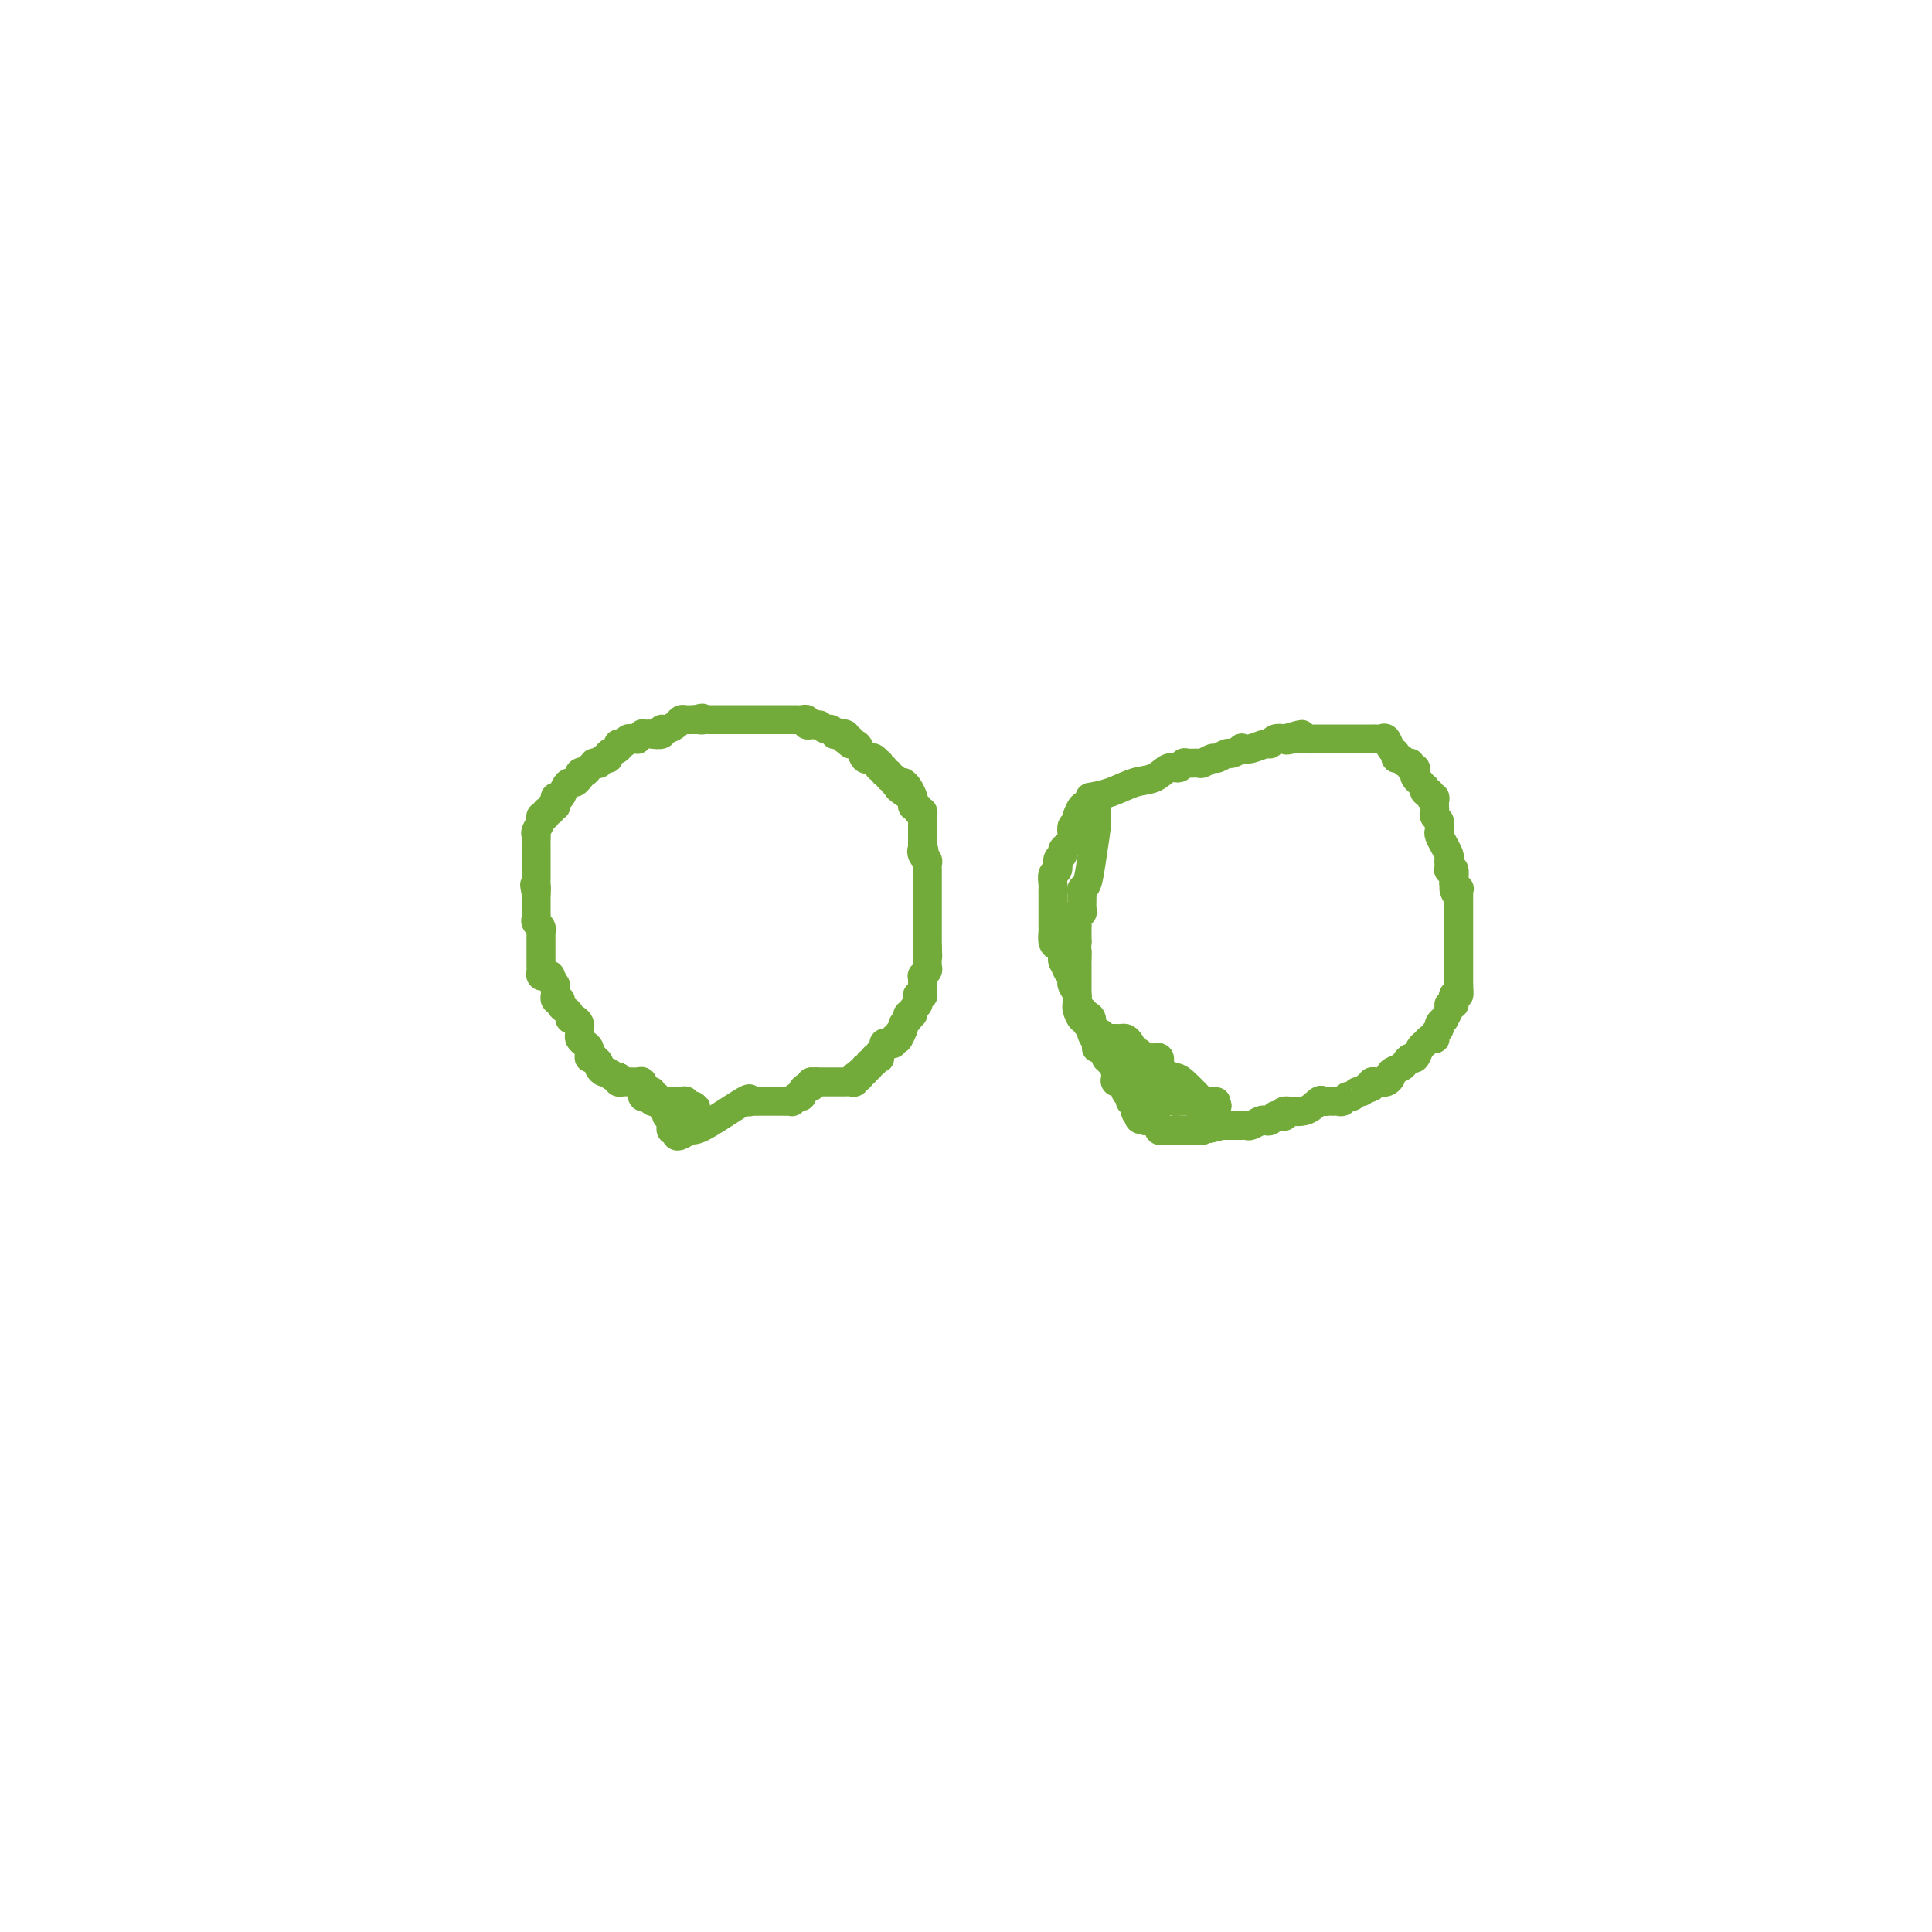 <svg viewBox='0 0 400 400' version='1.1' xmlns='http://www.w3.org/2000/svg' xmlns:xlink='http://www.w3.org/1999/xlink'><g fill='none' stroke='#73AB3A' stroke-width='6' stroke-linecap='round' stroke-linejoin='round'><path d='M187,162c0.312,0.218 0.623,0.435 1,1c0.377,0.565 0.818,1.476 1,2c0.182,0.524 0.105,0.661 0,1c-0.105,0.339 -0.238,0.878 0,1c0.238,0.122 0.848,-0.175 1,0c0.152,0.175 -0.156,0.820 0,1c0.156,0.180 0.774,-0.107 1,0c0.226,0.107 0.061,0.606 0,1c-0.061,0.394 -0.016,0.683 0,1c0.016,0.317 0.004,0.663 0,1c-0.004,0.337 -0.001,0.665 0,1c0.001,0.335 0.000,0.677 0,1c-0.000,0.323 -0.000,0.625 0,1c0.000,0.375 0.000,0.821 0,1c-0.000,0.179 -0.000,0.089 0,0'/><path d='M191,175c0.635,2.190 0.223,1.164 0,1c-0.223,-0.164 -0.256,0.533 0,1c0.256,0.467 0.801,0.702 1,1c0.199,0.298 0.053,0.657 0,1c-0.053,0.343 -0.014,0.670 0,1c0.014,0.330 0.004,0.662 0,1c-0.004,0.338 -0.001,0.682 0,1c0.001,0.318 0.000,0.610 0,1c-0.000,0.390 -0.000,0.878 0,1c0.000,0.122 0.000,-0.122 0,0c-0.000,0.122 -0.000,0.611 0,1c0.000,0.389 0.000,0.678 0,1c-0.000,0.322 -0.000,0.678 0,1c0.000,0.322 0.000,0.611 0,1c-0.000,0.389 -0.000,0.878 0,1c0.000,0.122 0.000,-0.122 0,0c-0.000,0.122 -0.000,0.610 0,1c0.000,0.390 0.000,0.682 0,1c-0.000,0.318 -0.000,0.663 0,1c0.000,0.337 0.000,0.668 0,1c-0.000,0.332 -0.000,0.666 0,1c0.000,0.334 0.000,0.667 0,1c-0.000,0.333 -0.000,0.667 0,1'/><path d='M192,196c0.155,3.484 0.043,1.693 0,1c-0.043,-0.693 -0.015,-0.287 0,0c0.015,0.287 0.018,0.454 0,1c-0.018,0.546 -0.057,1.469 0,2c0.057,0.531 0.212,0.668 0,1c-0.212,0.332 -0.789,0.859 -1,1c-0.211,0.141 -0.057,-0.103 0,0c0.057,0.103 0.015,0.553 0,1c-0.015,0.447 -0.003,0.890 0,1c0.003,0.110 -0.003,-0.115 0,0c0.003,0.115 0.015,0.570 0,1c-0.015,0.430 -0.055,0.836 0,1c0.055,0.164 0.207,0.085 0,0c-0.207,-0.085 -0.772,-0.176 -1,0c-0.228,0.176 -0.117,0.621 0,1c0.117,0.379 0.241,0.694 0,1c-0.241,0.306 -0.848,0.603 -1,1c-0.152,0.397 0.152,0.894 0,1c-0.152,0.106 -0.759,-0.179 -1,0c-0.241,0.179 -0.116,0.821 0,1c0.116,0.179 0.224,-0.106 0,0c-0.224,0.106 -0.778,0.602 -1,1c-0.222,0.398 -0.111,0.699 0,1'/><path d='M187,213c-1.001,2.795 -1.004,1.284 -1,1c0.004,-0.284 0.016,0.660 0,1c-0.016,0.340 -0.060,0.077 0,0c0.060,-0.077 0.222,0.031 0,0c-0.222,-0.031 -0.829,-0.201 -1,0c-0.171,0.201 0.094,0.775 0,1c-0.094,0.225 -0.547,0.103 -1,0c-0.453,-0.103 -0.905,-0.185 -1,0c-0.095,0.185 0.167,0.637 0,1c-0.167,0.363 -0.762,0.637 -1,1c-0.238,0.363 -0.121,0.814 0,1c0.121,0.186 0.244,0.106 0,0c-0.244,-0.106 -0.854,-0.240 -1,0c-0.146,0.240 0.172,0.853 0,1c-0.172,0.147 -0.834,-0.172 -1,0c-0.166,0.172 0.166,0.833 0,1c-0.166,0.167 -0.828,-0.161 -1,0c-0.172,0.161 0.146,0.813 0,1c-0.146,0.187 -0.756,-0.089 -1,0c-0.244,0.089 -0.122,0.545 0,1'/><path d='M178,223c-1.615,1.563 -1.154,0.471 -1,0c0.154,-0.471 0.000,-0.322 0,0c-0.000,0.322 0.154,0.818 0,1c-0.154,0.182 -0.615,0.049 -1,0c-0.385,-0.049 -0.695,-0.013 -1,0c-0.305,0.013 -0.607,0.003 -1,0c-0.393,-0.003 -0.879,-0.001 -1,0c-0.121,0.001 0.122,0.000 0,0c-0.122,-0.000 -0.610,-0.000 -1,0c-0.390,0.000 -0.682,0.000 -1,0c-0.318,-0.000 -0.662,-0.000 -1,0c-0.338,0.000 -0.669,0.000 -1,0'/><path d='M169,224c-1.619,0.155 -1.167,0.042 -1,0c0.167,-0.042 0.048,-0.012 0,0c-0.048,0.012 -0.024,0.006 0,0'/><path d='M168,224c-0.111,0.238 0.111,0.833 0,1c-0.111,0.167 -0.556,-0.095 -1,0c-0.444,0.095 -0.889,0.547 -1,1c-0.111,0.453 0.111,0.906 0,1c-0.111,0.094 -0.555,-0.171 -1,0c-0.445,0.171 -0.893,0.778 -1,1c-0.107,0.222 0.125,0.060 0,0c-0.125,-0.060 -0.607,-0.016 -1,0c-0.393,0.016 -0.697,0.004 -1,0c-0.303,-0.004 -0.606,-0.001 -1,0c-0.394,0.001 -0.879,0.000 -1,0c-0.121,-0.000 0.122,-0.000 0,0c-0.122,0.000 -0.610,0.000 -1,0c-0.390,-0.000 -0.682,-0.000 -1,0c-0.318,0.000 -0.663,0.000 -1,0c-0.337,-0.000 -0.668,-0.000 -1,0c-0.332,0.000 -0.666,0.000 -1,0'/><path d='M155,228c-1.377,-0.021 -0.318,-0.073 0,0c0.318,0.073 -0.103,0.272 0,0c0.103,-0.272 0.731,-1.014 -1,0c-1.731,1.014 -5.822,3.784 -8,5c-2.178,1.216 -2.444,0.877 -3,1c-0.556,0.123 -1.403,0.709 -2,1c-0.597,0.291 -0.945,0.289 -1,0c-0.055,-0.289 0.182,-0.865 0,-1c-0.182,-0.135 -0.785,0.171 -1,0c-0.215,-0.171 -0.043,-0.819 0,-1c0.043,-0.181 -0.045,0.105 0,0c0.045,-0.105 0.222,-0.602 0,-1c-0.222,-0.398 -0.843,-0.699 -1,-1c-0.157,-0.301 0.150,-0.603 0,-1c-0.150,-0.397 -0.757,-0.890 -1,-1c-0.243,-0.110 -0.121,0.163 0,0c0.121,-0.163 0.239,-0.762 0,-1c-0.239,-0.238 -0.837,-0.115 -1,0c-0.163,0.115 0.110,0.223 0,0c-0.110,-0.223 -0.603,-0.778 -1,-1c-0.397,-0.222 -0.699,-0.111 -1,0'/><path d='M134,227c-1.198,-1.242 -1.194,-0.347 -1,0c0.194,0.347 0.578,0.146 1,0c0.422,-0.146 0.883,-0.235 1,0c0.117,0.235 -0.109,0.795 0,1c0.109,0.205 0.554,0.055 1,0c0.446,-0.055 0.893,-0.015 1,0c0.107,0.015 -0.126,0.004 0,0c0.126,-0.004 0.612,-0.002 1,0c0.388,0.002 0.678,0.004 1,0c0.322,-0.004 0.677,-0.015 1,0c0.323,0.015 0.613,0.057 1,0c0.387,-0.057 0.872,-0.211 1,0c0.128,0.211 -0.100,0.789 0,1c0.100,0.211 0.527,0.057 1,0c0.473,-0.057 0.992,-0.016 1,0c0.008,0.016 -0.496,0.008 -1,0'/><path d='M143,229c1.153,0.310 -0.465,0.084 -1,0c-0.535,-0.084 0.012,-0.026 0,0c-0.012,0.026 -0.582,0.021 -1,0c-0.418,-0.021 -0.685,-0.059 -1,0c-0.315,0.059 -0.677,0.213 -1,0c-0.323,-0.213 -0.607,-0.793 -1,-1c-0.393,-0.207 -0.894,-0.040 -1,0c-0.106,0.040 0.183,-0.045 0,0c-0.183,0.045 -0.836,0.222 -1,0c-0.164,-0.222 0.163,-0.843 0,-1c-0.163,-0.157 -0.814,0.150 -1,0c-0.186,-0.150 0.094,-0.757 0,-1c-0.094,-0.243 -0.560,-0.121 -1,0c-0.440,0.121 -0.853,0.243 -1,0c-0.147,-0.243 -0.028,-0.850 0,-1c0.028,-0.150 -0.034,0.156 0,0c0.034,-0.156 0.164,-0.774 0,-1c-0.164,-0.226 -0.622,-0.060 -1,0c-0.378,0.060 -0.676,0.013 -1,0c-0.324,-0.013 -0.675,0.007 -1,0c-0.325,-0.007 -0.626,-0.040 -1,0c-0.374,0.040 -0.821,0.154 -1,0c-0.179,-0.154 -0.089,-0.577 0,-1'/><path d='M128,223c-2.498,-0.864 -1.243,-0.024 -1,0c0.243,0.024 -0.527,-0.768 -1,-1c-0.473,-0.232 -0.647,0.095 -1,0c-0.353,-0.095 -0.883,-0.614 -1,-1c-0.117,-0.386 0.179,-0.639 0,-1c-0.179,-0.361 -0.831,-0.829 -1,-1c-0.169,-0.171 0.147,-0.046 0,0c-0.147,0.046 -0.756,0.013 -1,0c-0.244,-0.013 -0.122,-0.007 0,0'/><path d='M122,219c-0.022,-0.333 -0.044,-0.667 0,-1c0.044,-0.333 0.155,-0.667 0,-1c-0.155,-0.333 -0.577,-0.666 -1,-1c-0.423,-0.334 -0.848,-0.668 -1,-1c-0.152,-0.332 -0.031,-0.663 0,-1c0.031,-0.337 -0.030,-0.682 0,-1c0.030,-0.318 0.149,-0.610 0,-1c-0.149,-0.390 -0.566,-0.878 -1,-1c-0.434,-0.122 -0.886,0.121 -1,0c-0.114,-0.121 0.109,-0.606 0,-1c-0.109,-0.394 -0.551,-0.698 -1,-1c-0.449,-0.302 -0.905,-0.601 -1,-1c-0.095,-0.399 0.171,-0.897 0,-1c-0.171,-0.103 -0.778,0.189 -1,0c-0.222,-0.189 -0.060,-0.859 0,-1c0.060,-0.141 0.017,0.245 0,0c-0.017,-0.245 -0.009,-1.123 0,-2'/><path d='M115,204c-1.321,-2.487 -1.125,-1.205 -1,-1c0.125,0.205 0.177,-0.666 0,-1c-0.177,-0.334 -0.583,-0.131 -1,0c-0.417,0.131 -0.844,0.190 -1,0c-0.156,-0.190 -0.042,-0.629 0,-1c0.042,-0.371 0.011,-0.673 0,-1c-0.011,-0.327 -0.003,-0.679 0,-1c0.003,-0.321 0.001,-0.611 0,-1c-0.001,-0.389 -0.000,-0.878 0,-1c0.000,-0.122 0.000,0.121 0,0c-0.000,-0.121 -0.000,-0.606 0,-1c0.000,-0.394 0.001,-0.697 0,-1c-0.001,-0.303 -0.004,-0.606 0,-1c0.004,-0.394 0.015,-0.879 0,-1c-0.015,-0.121 -0.057,0.122 0,0c0.057,-0.122 0.211,-0.610 0,-1c-0.211,-0.390 -0.789,-0.682 -1,-1c-0.211,-0.318 -0.057,-0.663 0,-1c0.057,-0.337 0.015,-0.668 0,-1c-0.015,-0.332 -0.004,-0.666 0,-1c0.004,-0.334 0.001,-0.667 0,-1c-0.001,-0.333 -0.000,-0.667 0,-1c0.000,-0.333 0.000,-0.667 0,-1'/><path d='M111,185c-0.619,-3.118 -0.166,-1.414 0,-1c0.166,0.414 0.044,-0.463 0,-1c-0.044,-0.537 -0.012,-0.735 0,-1c0.012,-0.265 0.003,-0.596 0,-1c-0.003,-0.404 -0.001,-0.882 0,-1c0.001,-0.118 0.000,0.123 0,0c-0.000,-0.123 -0.000,-0.611 0,-1c0.000,-0.389 0.000,-0.678 0,-1c-0.000,-0.322 -0.000,-0.678 0,-1c0.000,-0.322 0.000,-0.611 0,-1c-0.000,-0.389 -0.001,-0.877 0,-1c0.001,-0.123 0.004,0.118 0,0c-0.004,-0.118 -0.016,-0.596 0,-1c0.016,-0.404 0.061,-0.734 0,-1c-0.061,-0.266 -0.228,-0.468 0,-1c0.228,-0.532 0.850,-1.395 1,-2c0.150,-0.605 -0.171,-0.951 0,-1c0.171,-0.049 0.834,0.198 1,0c0.166,-0.198 -0.166,-0.840 0,-1c0.166,-0.160 0.828,0.163 1,0c0.172,-0.163 -0.147,-0.813 0,-1c0.147,-0.187 0.760,0.087 1,0c0.240,-0.087 0.106,-0.535 0,-1c-0.106,-0.465 -0.183,-0.947 0,-1c0.183,-0.053 0.626,0.323 1,0c0.374,-0.323 0.677,-1.344 1,-2c0.323,-0.656 0.664,-0.946 1,-1c0.336,-0.054 0.667,0.127 1,0c0.333,-0.127 0.666,-0.564 1,-1'/><path d='M120,161c1.188,-1.631 0.160,-1.207 0,-1c-0.160,0.207 0.550,0.199 1,0c0.450,-0.199 0.642,-0.588 1,-1c0.358,-0.412 0.883,-0.846 1,-1c0.117,-0.154 -0.175,-0.026 0,0c0.175,0.026 0.815,-0.049 1,0c0.185,0.049 -0.086,0.221 0,0c0.086,-0.221 0.530,-0.834 1,-1c0.470,-0.166 0.966,0.114 1,0c0.034,-0.114 -0.394,-0.623 0,-1c0.394,-0.377 1.611,-0.623 2,-1c0.389,-0.377 -0.049,-0.886 0,-1c0.049,-0.114 0.587,0.167 1,0c0.413,-0.167 0.703,-0.780 1,-1c0.297,-0.220 0.600,-0.045 1,0c0.400,0.045 0.895,-0.040 1,0c0.105,0.040 -0.180,0.207 0,0c0.180,-0.207 0.827,-0.786 1,-1c0.173,-0.214 -0.126,-0.061 0,0c0.126,0.061 0.677,0.031 1,0c0.323,-0.031 0.419,-0.064 1,0c0.581,0.064 1.647,0.224 2,0c0.353,-0.224 -0.008,-0.830 0,-1c0.008,-0.170 0.383,0.098 1,0c0.617,-0.098 1.475,-0.562 2,-1c0.525,-0.438 0.718,-0.849 1,-1c0.282,-0.151 0.653,-0.041 1,0c0.347,0.041 0.671,0.012 1,0c0.329,-0.012 0.665,-0.006 1,0'/><path d='M144,149c2.328,-0.619 1.149,-0.166 1,0c-0.149,0.166 0.734,0.044 1,0c0.266,-0.044 -0.084,-0.012 0,0c0.084,0.012 0.601,0.003 1,0c0.399,-0.003 0.681,-0.001 1,0c0.319,0.001 0.676,0.000 1,0c0.324,-0.000 0.616,-0.000 1,0c0.384,0.000 0.858,0.000 1,0c0.142,-0.000 -0.050,-0.000 0,0c0.050,0.000 0.342,0.000 1,0c0.658,-0.000 1.681,-0.000 2,0c0.319,0.000 -0.066,0.000 0,0c0.066,-0.000 0.582,-0.000 1,0c0.418,0.000 0.738,-0.000 1,0c0.262,0.000 0.465,0.000 1,0c0.535,-0.000 1.400,-0.000 2,0c0.600,0.000 0.934,0.000 1,0c0.066,-0.000 -0.136,-0.000 0,0c0.136,0.000 0.610,0.000 1,0c0.390,-0.000 0.696,-0.000 1,0c0.304,0.000 0.606,0.000 1,0c0.394,-0.000 0.880,-0.001 1,0c0.120,0.001 -0.126,0.004 0,0c0.126,-0.004 0.625,-0.015 1,0c0.375,0.015 0.626,0.056 1,0c0.374,-0.056 0.870,-0.207 1,0c0.130,0.207 -0.106,0.774 0,1c0.106,0.226 0.553,0.113 1,0'/><path d='M168,150c3.682,0.172 0.886,0.102 0,0c-0.886,-0.102 0.139,-0.237 1,0c0.861,0.237 1.559,0.847 2,1c0.441,0.153 0.626,-0.152 1,0c0.374,0.152 0.936,0.759 1,1c0.064,0.241 -0.371,0.116 0,0c0.371,-0.116 1.549,-0.223 2,0c0.451,0.223 0.176,0.777 0,1c-0.176,0.223 -0.255,0.114 0,0c0.255,-0.114 0.842,-0.233 1,0c0.158,0.233 -0.112,0.819 0,1c0.112,0.181 0.607,-0.044 1,0c0.393,0.044 0.683,0.356 1,1c0.317,0.644 0.660,1.622 1,2c0.340,0.378 0.679,0.158 1,0c0.321,-0.158 0.626,-0.254 1,0c0.374,0.254 0.817,0.857 1,1c0.183,0.143 0.106,-0.173 0,0c-0.106,0.173 -0.240,0.835 0,1c0.240,0.165 0.853,-0.167 1,0c0.147,0.167 -0.172,0.833 0,1c0.172,0.167 0.834,-0.166 1,0c0.166,0.166 -0.166,0.829 0,1c0.166,0.171 0.828,-0.150 1,0c0.172,0.150 -0.146,0.771 0,1c0.146,0.229 0.756,0.065 1,0c0.244,-0.065 0.122,-0.033 0,0'/><path d='M186,162c2.726,2.024 0.542,1.083 0,1c-0.542,-0.083 0.560,0.690 1,1c0.440,0.310 0.220,0.155 0,0'/><path d='M226,165c-0.328,0.056 -0.657,0.112 0,0c0.657,-0.112 2.298,-0.393 4,-1c1.702,-0.607 3.464,-1.539 5,-2c1.536,-0.461 2.844,-0.449 4,-1c1.156,-0.551 2.159,-1.665 3,-2c0.841,-0.335 1.520,0.107 2,0c0.480,-0.107 0.763,-0.765 1,-1c0.237,-0.235 0.430,-0.048 1,0c0.570,0.048 1.519,-0.044 2,0c0.481,0.044 0.495,0.223 1,0c0.505,-0.223 1.502,-0.848 2,-1c0.498,-0.152 0.496,0.169 1,0c0.504,-0.169 1.513,-0.829 2,-1c0.487,-0.171 0.453,0.146 1,0c0.547,-0.146 1.677,-0.756 2,-1c0.323,-0.244 -0.160,-0.122 0,0c0.160,0.122 0.963,0.243 2,0c1.037,-0.243 2.309,-0.849 3,-1c0.691,-0.151 0.801,0.152 1,0c0.199,-0.152 0.485,-0.758 1,-1c0.515,-0.242 1.257,-0.121 2,0'/><path d='M266,153c6.404,-1.856 2.415,-0.497 1,0c-1.415,0.497 -0.256,0.133 1,0c1.256,-0.133 2.608,-0.036 3,0c0.392,0.036 -0.175,0.010 0,0c0.175,-0.010 1.092,-0.003 2,0c0.908,0.003 1.806,0.001 2,0c0.194,-0.001 -0.317,-0.000 0,0c0.317,0.000 1.461,0.000 2,0c0.539,-0.000 0.473,-0.000 1,0c0.527,0.000 1.646,0.000 2,0c0.354,-0.000 -0.059,-0.000 0,0c0.059,0.000 0.589,0.000 1,0c0.411,-0.000 0.701,-0.000 1,0c0.299,0.000 0.605,0.001 1,0c0.395,-0.001 0.879,-0.002 1,0c0.121,0.002 -0.123,0.007 0,0c0.123,-0.007 0.611,-0.027 1,0c0.389,0.027 0.678,0.102 1,0c0.322,-0.102 0.678,-0.382 1,0c0.322,0.382 0.611,1.427 1,2c0.389,0.573 0.879,0.674 1,1c0.121,0.326 -0.126,0.876 0,1c0.126,0.124 0.626,-0.178 1,0c0.374,0.178 0.622,0.835 1,1c0.378,0.165 0.885,-0.163 1,0c0.115,0.163 -0.162,0.818 0,1c0.162,0.182 0.762,-0.109 1,0c0.238,0.109 0.115,0.617 0,1c-0.115,0.383 -0.223,0.642 0,1c0.223,0.358 0.778,0.817 1,1c0.222,0.183 0.111,0.092 0,0'/><path d='M294,162c1.327,1.554 1.144,0.937 1,1c-0.144,0.063 -0.249,0.804 0,1c0.249,0.196 0.851,-0.155 1,0c0.149,0.155 -0.156,0.815 0,1c0.156,0.185 0.773,-0.105 1,0c0.227,0.105 0.065,0.605 0,1c-0.065,0.395 -0.031,0.684 0,1c0.031,0.316 0.061,0.658 0,1c-0.061,0.342 -0.212,0.683 0,1c0.212,0.317 0.788,0.608 1,1c0.212,0.392 0.061,0.884 0,1c-0.061,0.116 -0.031,-0.142 0,0c0.031,0.142 0.065,0.686 0,1c-0.065,0.314 -0.228,0.399 0,1c0.228,0.601 0.846,1.719 1,2c0.154,0.281 -0.154,-0.275 0,0c0.154,0.275 0.772,1.381 1,2c0.228,0.619 0.065,0.753 0,1c-0.065,0.247 -0.031,0.609 0,1c0.031,0.391 0.061,0.812 0,1c-0.061,0.188 -0.212,0.143 0,0c0.212,-0.143 0.788,-0.385 1,0c0.212,0.385 0.061,1.396 0,2c-0.061,0.604 -0.030,0.802 0,1'/><path d='M301,183c1.022,3.471 0.078,1.650 0,1c-0.078,-0.650 0.711,-0.129 1,0c0.289,0.129 0.077,-0.133 0,0c-0.077,0.133 -0.021,0.662 0,1c0.021,0.338 0.006,0.486 0,1c-0.006,0.514 -0.001,1.395 0,2c0.001,0.605 0.000,0.936 0,1c-0.000,0.064 -0.000,-0.137 0,0c0.000,0.137 0.000,0.614 0,1c-0.000,0.386 -0.000,0.681 0,1c0.000,0.319 0.000,0.663 0,1c-0.000,0.337 -0.000,0.669 0,1c0.000,0.331 0.000,0.661 0,1c-0.000,0.339 -0.000,0.686 0,1c0.000,0.314 0.000,0.595 0,1c-0.000,0.405 -0.000,0.934 0,1c0.000,0.066 0.000,-0.332 0,0c-0.000,0.332 -0.000,1.395 0,2c0.000,0.605 0.000,0.754 0,1c-0.000,0.246 -0.000,0.591 0,1c0.000,0.409 0.000,0.883 0,1c-0.000,0.117 -0.000,-0.122 0,0c0.000,0.122 0.000,0.606 0,1c-0.000,0.394 -0.000,0.697 0,1'/><path d='M302,204c0.139,3.411 -0.014,1.440 0,1c0.014,-0.440 0.196,0.652 0,1c-0.196,0.348 -0.769,-0.049 -1,0c-0.231,0.049 -0.118,0.543 0,1c0.118,0.457 0.243,0.878 0,1c-0.243,0.122 -0.854,-0.055 -1,0c-0.146,0.055 0.172,0.344 0,1c-0.172,0.656 -0.834,1.681 -1,2c-0.166,0.319 0.166,-0.069 0,0c-0.166,0.069 -0.828,0.593 -1,1c-0.172,0.407 0.147,0.697 0,1c-0.147,0.303 -0.760,0.621 -1,1c-0.240,0.379 -0.106,0.821 0,1c0.106,0.179 0.183,0.094 0,0c-0.183,-0.094 -0.626,-0.198 -1,0c-0.374,0.198 -0.678,0.697 -1,1c-0.322,0.303 -0.662,0.410 -1,1c-0.338,0.590 -0.673,1.664 -1,2c-0.327,0.336 -0.647,-0.065 -1,0c-0.353,0.065 -0.739,0.596 -1,1c-0.261,0.404 -0.399,0.683 -1,1c-0.601,0.317 -1.666,0.674 -2,1c-0.334,0.326 0.065,0.623 0,1c-0.065,0.377 -0.592,0.836 -1,1c-0.408,0.164 -0.697,0.034 -1,0c-0.303,-0.034 -0.620,0.029 -1,0c-0.380,-0.029 -0.823,-0.151 -1,0c-0.177,0.151 -0.089,0.576 0,1'/><path d='M284,225c-1.571,0.863 -0.998,0.020 -1,0c-0.002,-0.020 -0.578,0.783 -1,1c-0.422,0.217 -0.690,-0.152 -1,0c-0.310,0.152 -0.660,0.825 -1,1c-0.340,0.175 -0.668,-0.150 -1,0c-0.332,0.150 -0.667,0.773 -1,1c-0.333,0.227 -0.666,0.059 -1,0c-0.334,-0.059 -0.671,-0.008 -1,0c-0.329,0.008 -0.650,-0.027 -1,0c-0.350,0.027 -0.730,0.116 -1,0c-0.270,-0.116 -0.429,-0.437 -1,0c-0.571,0.437 -1.553,1.633 -3,2c-1.447,0.367 -3.357,-0.094 -4,0c-0.643,0.094 -0.018,0.743 0,1c0.018,0.257 -0.572,0.120 -1,0c-0.428,-0.120 -0.696,-0.225 -1,0c-0.304,0.225 -0.645,0.778 -1,1c-0.355,0.222 -0.725,0.112 -1,0c-0.275,-0.112 -0.455,-0.226 -1,0c-0.545,0.226 -1.456,0.793 -2,1c-0.544,0.207 -0.723,0.056 -1,0c-0.277,-0.056 -0.652,-0.015 -1,0c-0.348,0.015 -0.668,0.004 -1,0c-0.332,-0.004 -0.677,-0.001 -1,0c-0.323,0.001 -0.626,0.000 -1,0c-0.374,-0.000 -0.821,-0.000 -1,0c-0.179,0.000 -0.089,0.000 0,0'/><path d='M253,233c-4.914,1.254 -1.698,0.389 -1,0c0.698,-0.389 -1.123,-0.300 -2,0c-0.877,0.300 -0.812,0.813 -1,1c-0.188,0.187 -0.629,0.050 -1,0c-0.371,-0.050 -0.673,-0.013 -1,0c-0.327,0.013 -0.679,0.004 -1,0c-0.321,-0.004 -0.611,-0.001 -1,0c-0.389,0.001 -0.878,-0.000 -1,0c-0.122,0.000 0.121,0.001 0,0c-0.121,-0.001 -0.607,-0.004 -1,0c-0.393,0.004 -0.694,0.015 -1,0c-0.306,-0.015 -0.617,-0.056 -1,0c-0.383,0.056 -0.838,0.207 -1,0c-0.162,-0.207 -0.032,-0.774 0,-1c0.032,-0.226 -0.033,-0.113 0,0c0.033,0.113 0.163,0.226 0,0c-0.163,-0.226 -0.621,-0.792 -1,-1c-0.379,-0.208 -0.680,-0.060 -1,0c-0.320,0.060 -0.660,0.030 -1,0'/><path d='M237,232c-2.431,-0.393 -0.508,-0.875 0,-1c0.508,-0.125 -0.399,0.106 -1,0c-0.601,-0.106 -0.897,-0.549 -1,-1c-0.103,-0.451 -0.012,-0.909 0,-1c0.012,-0.091 -0.053,0.184 0,0c0.053,-0.184 0.226,-0.827 0,-1c-0.226,-0.173 -0.849,0.126 -1,0c-0.151,-0.126 0.171,-0.675 0,-1c-0.171,-0.325 -0.834,-0.426 -1,-1c-0.166,-0.574 0.165,-1.620 0,-2c-0.165,-0.380 -0.828,-0.095 -1,0c-0.172,0.095 0.146,-0.002 0,0c-0.146,0.002 -0.756,0.103 -1,0c-0.244,-0.103 -0.122,-0.409 0,-1c0.122,-0.591 0.244,-1.468 0,-2c-0.244,-0.532 -0.853,-0.719 -1,-1c-0.147,-0.281 0.168,-0.657 0,-1c-0.168,-0.343 -0.820,-0.654 -1,-1c-0.180,-0.346 0.110,-0.726 0,-1c-0.110,-0.274 -0.621,-0.440 -1,-1c-0.379,-0.560 -0.626,-1.512 -1,-2c-0.374,-0.488 -0.875,-0.511 -1,-1c-0.125,-0.489 0.125,-1.443 0,-2c-0.125,-0.557 -0.626,-0.716 -1,-1c-0.374,-0.284 -0.622,-0.692 -1,-1c-0.378,-0.308 -0.886,-0.516 -1,-1c-0.114,-0.484 0.165,-1.243 0,-2c-0.165,-0.757 -0.775,-1.511 -1,-2c-0.225,-0.489 -0.064,-0.711 0,-1c0.064,-0.289 0.032,-0.644 0,-1'/><path d='M222,202c-2.564,-4.815 -1.474,-1.854 -1,-1c0.474,0.854 0.334,-0.400 0,-1c-0.334,-0.600 -0.860,-0.547 -1,-1c-0.140,-0.453 0.106,-1.413 0,-2c-0.106,-0.587 -0.564,-0.802 -1,-1c-0.436,-0.198 -0.849,-0.380 -1,-1c-0.151,-0.620 -0.041,-1.677 0,-2c0.041,-0.323 0.011,0.087 0,0c-0.011,-0.087 -0.003,-0.671 0,-1c0.003,-0.329 0.001,-0.403 0,-1c-0.001,-0.597 -0.000,-1.718 0,-2c0.000,-0.282 -0.000,0.275 0,0c0.000,-0.275 0.000,-1.382 0,-2c-0.000,-0.618 -0.001,-0.747 0,-1c0.001,-0.253 0.004,-0.630 0,-1c-0.004,-0.370 -0.016,-0.733 0,-1c0.016,-0.267 0.061,-0.439 0,-1c-0.061,-0.561 -0.227,-1.512 0,-2c0.227,-0.488 0.848,-0.512 1,-1c0.152,-0.488 -0.166,-1.441 0,-2c0.166,-0.559 0.815,-0.726 1,-1c0.185,-0.274 -0.095,-0.656 0,-1c0.095,-0.344 0.565,-0.652 1,-1c0.435,-0.348 0.835,-0.738 1,-1c0.165,-0.262 0.096,-0.398 0,-1c-0.096,-0.602 -0.219,-1.671 0,-2c0.219,-0.329 0.780,0.083 1,0c0.220,-0.083 0.100,-0.661 0,-1c-0.100,-0.339 -0.181,-0.437 0,-1c0.181,-0.563 0.623,-1.589 1,-2c0.377,-0.411 0.688,-0.205 1,0'/><path d='M225,167c1.018,-2.475 0.062,-0.664 0,0c-0.062,0.664 0.768,0.181 1,0c0.232,-0.181 -0.134,-0.059 0,0c0.134,0.059 0.769,0.056 1,0c0.231,-0.056 0.059,-0.165 0,0c-0.059,0.165 -0.004,0.605 0,1c0.004,0.395 -0.041,0.746 0,1c0.041,0.254 0.169,0.411 0,2c-0.169,1.589 -0.634,4.611 -1,7c-0.366,2.389 -0.634,4.146 -1,5c-0.366,0.854 -0.830,0.806 -1,1c-0.170,0.194 -0.044,0.631 0,1c0.044,0.369 0.008,0.672 0,1c-0.008,0.328 0.012,0.683 0,1c-0.012,0.317 -0.056,0.595 0,1c0.056,0.405 0.211,0.936 0,1c-0.211,0.064 -0.789,-0.337 -1,0c-0.211,0.337 -0.057,1.414 0,2c0.057,0.586 0.015,0.682 0,1c-0.015,0.318 -0.004,0.858 0,1c0.004,0.142 0.001,-0.116 0,0c-0.001,0.116 -0.000,0.604 0,1c0.000,0.396 0.000,0.698 0,1'/><path d='M223,195c-0.309,4.676 -0.083,2.366 0,2c0.083,-0.366 0.022,1.211 0,2c-0.022,0.789 -0.006,0.788 0,1c0.006,0.212 0.002,0.637 0,1c-0.002,0.363 -0.000,0.665 0,1c0.000,0.335 -0.001,0.704 0,1c0.001,0.296 0.003,0.518 0,1c-0.003,0.482 -0.011,1.225 0,2c0.011,0.775 0.040,1.584 0,2c-0.040,0.416 -0.150,0.440 0,1c0.150,0.560 0.561,1.655 1,2c0.439,0.345 0.906,-0.059 1,0c0.094,0.059 -0.186,0.580 0,1c0.186,0.420 0.837,0.737 1,1c0.163,0.263 -0.163,0.471 0,1c0.163,0.529 0.813,1.381 1,2c0.187,0.619 -0.091,1.007 0,1c0.091,-0.007 0.550,-0.409 1,0c0.450,0.409 0.891,1.629 1,2c0.109,0.371 -0.116,-0.107 0,0c0.116,0.107 0.571,0.798 1,1c0.429,0.202 0.831,-0.087 1,0c0.169,0.087 0.104,0.549 0,1c-0.104,0.451 -0.249,0.891 0,1c0.249,0.109 0.890,-0.114 1,0c0.110,0.114 -0.312,0.565 0,1c0.312,0.435 1.357,0.854 2,1c0.643,0.146 0.884,0.018 1,0c0.116,-0.018 0.108,0.072 0,0c-0.108,-0.072 -0.317,-0.306 0,0c0.317,0.306 1.158,1.153 2,2'/><path d='M237,226c2.346,2.570 1.210,0.496 1,0c-0.210,-0.496 0.507,0.585 1,1c0.493,0.415 0.761,0.164 1,0c0.239,-0.164 0.449,-0.241 1,0c0.551,0.241 1.444,0.800 2,1c0.556,0.200 0.775,0.039 1,0c0.225,-0.039 0.456,0.042 1,0c0.544,-0.042 1.403,-0.207 2,0c0.597,0.207 0.933,0.787 1,1c0.067,0.213 -0.135,0.058 0,0c0.135,-0.058 0.608,-0.018 1,0c0.392,0.018 0.703,0.015 1,0c0.297,-0.015 0.580,-0.043 1,0c0.420,0.043 0.977,0.155 1,0c0.023,-0.155 -0.489,-0.578 -1,-1'/><path d='M251,228c1.942,0.248 -0.204,-0.132 -1,0c-0.796,0.132 -0.241,0.778 -1,0c-0.759,-0.778 -2.830,-2.978 -4,-4c-1.170,-1.022 -1.438,-0.865 -2,-1c-0.562,-0.135 -1.418,-0.562 -2,-1c-0.582,-0.438 -0.891,-0.888 -1,-1c-0.109,-0.112 -0.018,0.114 0,0c0.018,-0.114 -0.036,-0.567 0,-1c0.036,-0.433 0.163,-0.847 0,-1c-0.163,-0.153 -0.617,-0.045 -1,0c-0.383,0.045 -0.695,0.026 -1,0c-0.305,-0.026 -0.603,-0.058 -1,0c-0.397,0.058 -0.894,0.205 -1,0c-0.106,-0.205 0.179,-0.763 0,-1c-0.179,-0.237 -0.821,-0.155 -1,0c-0.179,0.155 0.106,0.381 0,0c-0.106,-0.381 -0.603,-1.370 -1,-2c-0.397,-0.630 -0.694,-0.901 -1,-1c-0.306,-0.099 -0.621,-0.026 -1,0c-0.379,0.026 -0.822,0.007 -1,0c-0.178,-0.007 -0.090,-0.001 0,0c0.090,0.001 0.183,-0.004 0,0c-0.183,0.004 -0.641,0.015 -1,0c-0.359,-0.015 -0.618,-0.057 -1,0c-0.382,0.057 -0.886,0.211 -1,0c-0.114,-0.211 0.162,-0.788 0,-1c-0.162,-0.212 -0.760,-0.061 -1,0c-0.240,0.061 -0.120,0.030 0,0'/></g>
</svg>